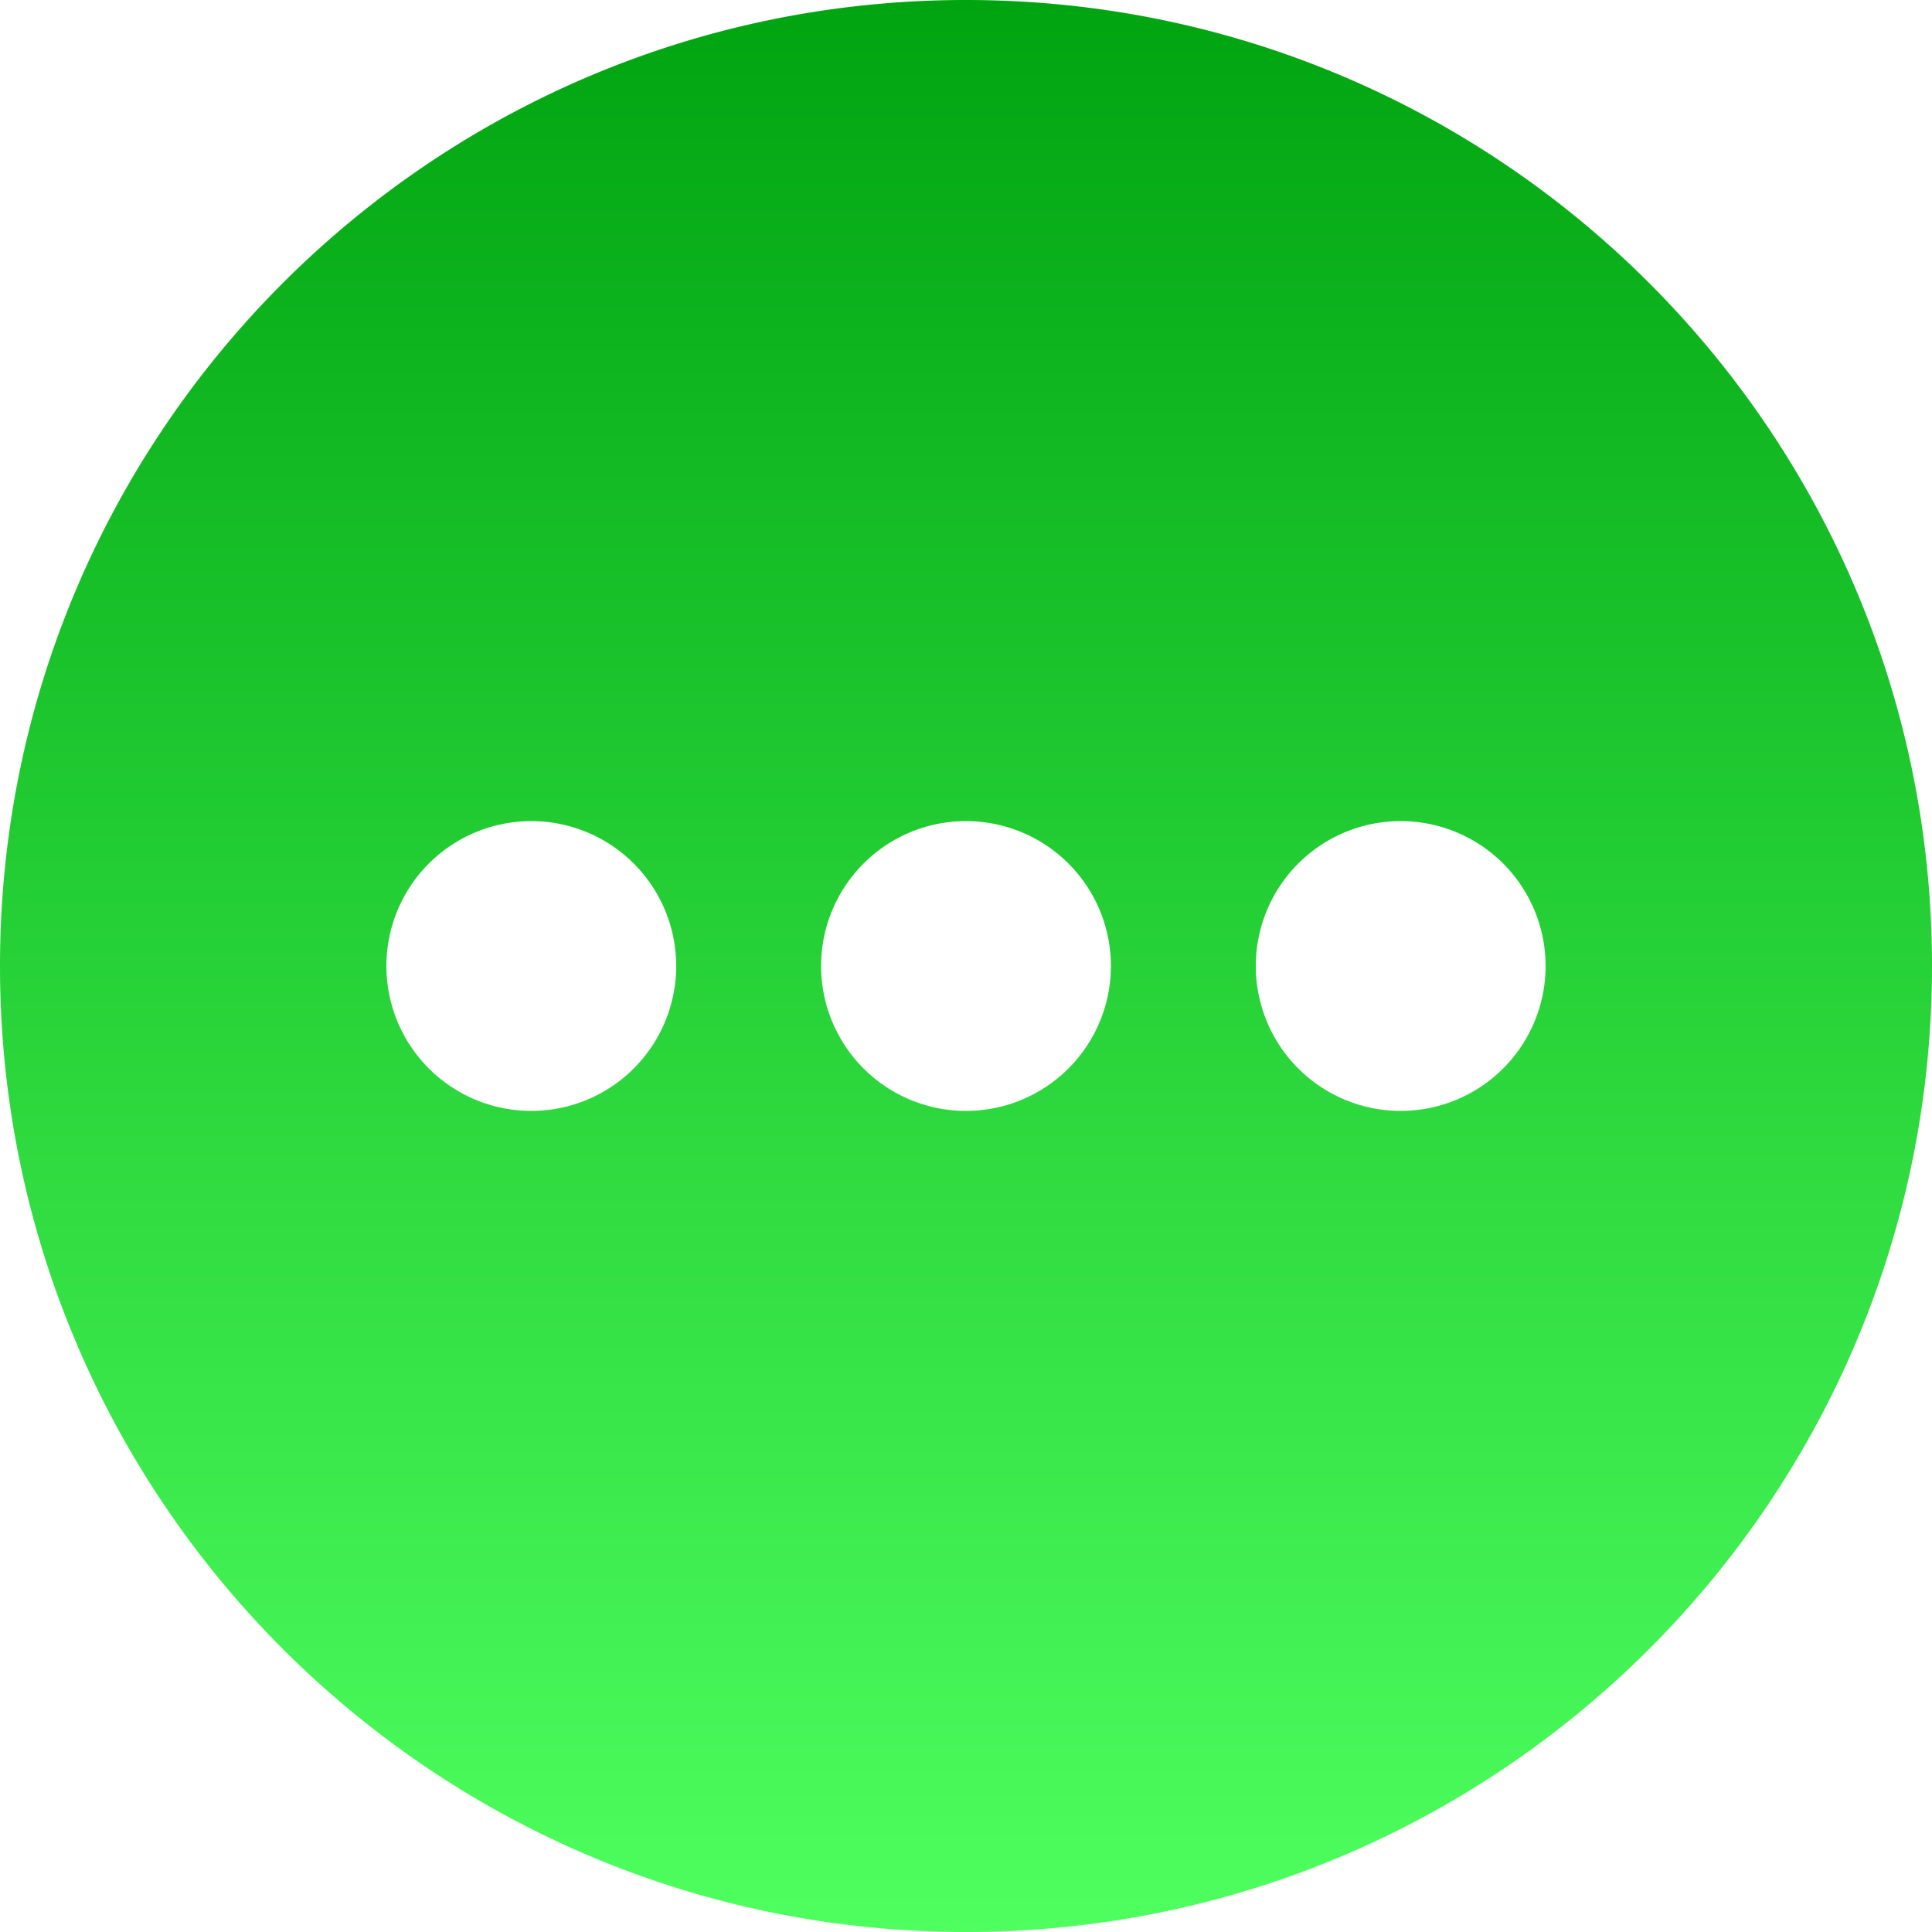 <svg width="20" height="20" viewBox="0 0 20 20" fill="none" xmlns="http://www.w3.org/2000/svg"><path fill-rule="evenodd" clip-rule="evenodd" d="M10 0c5.523 0 10 4.477 10 10s-4.477 10-10 10S0 15.523 0 10 4.477 0 10 0Zm4.5 8.5a1.5 1.5 0 1 0 0 3 1.5 1.5 0 0 0 0-3Zm-4.5 0a1.5 1.5 0 1 0 0 3 1.5 1.5 0 0 0 0-3Zm-4.5 0a1.5 1.5 0 1 0 0 3 1.5 1.5 0 0 0 0-3Z" fill="url(#a)"/><defs><linearGradient id="a" x1="10" y1="0" x2="10" y2="20" gradientUnits="userSpaceOnUse"><stop stop-color="#00A410"/><stop offset="1" stop-color="#4EFF5F"/></linearGradient></defs></svg>